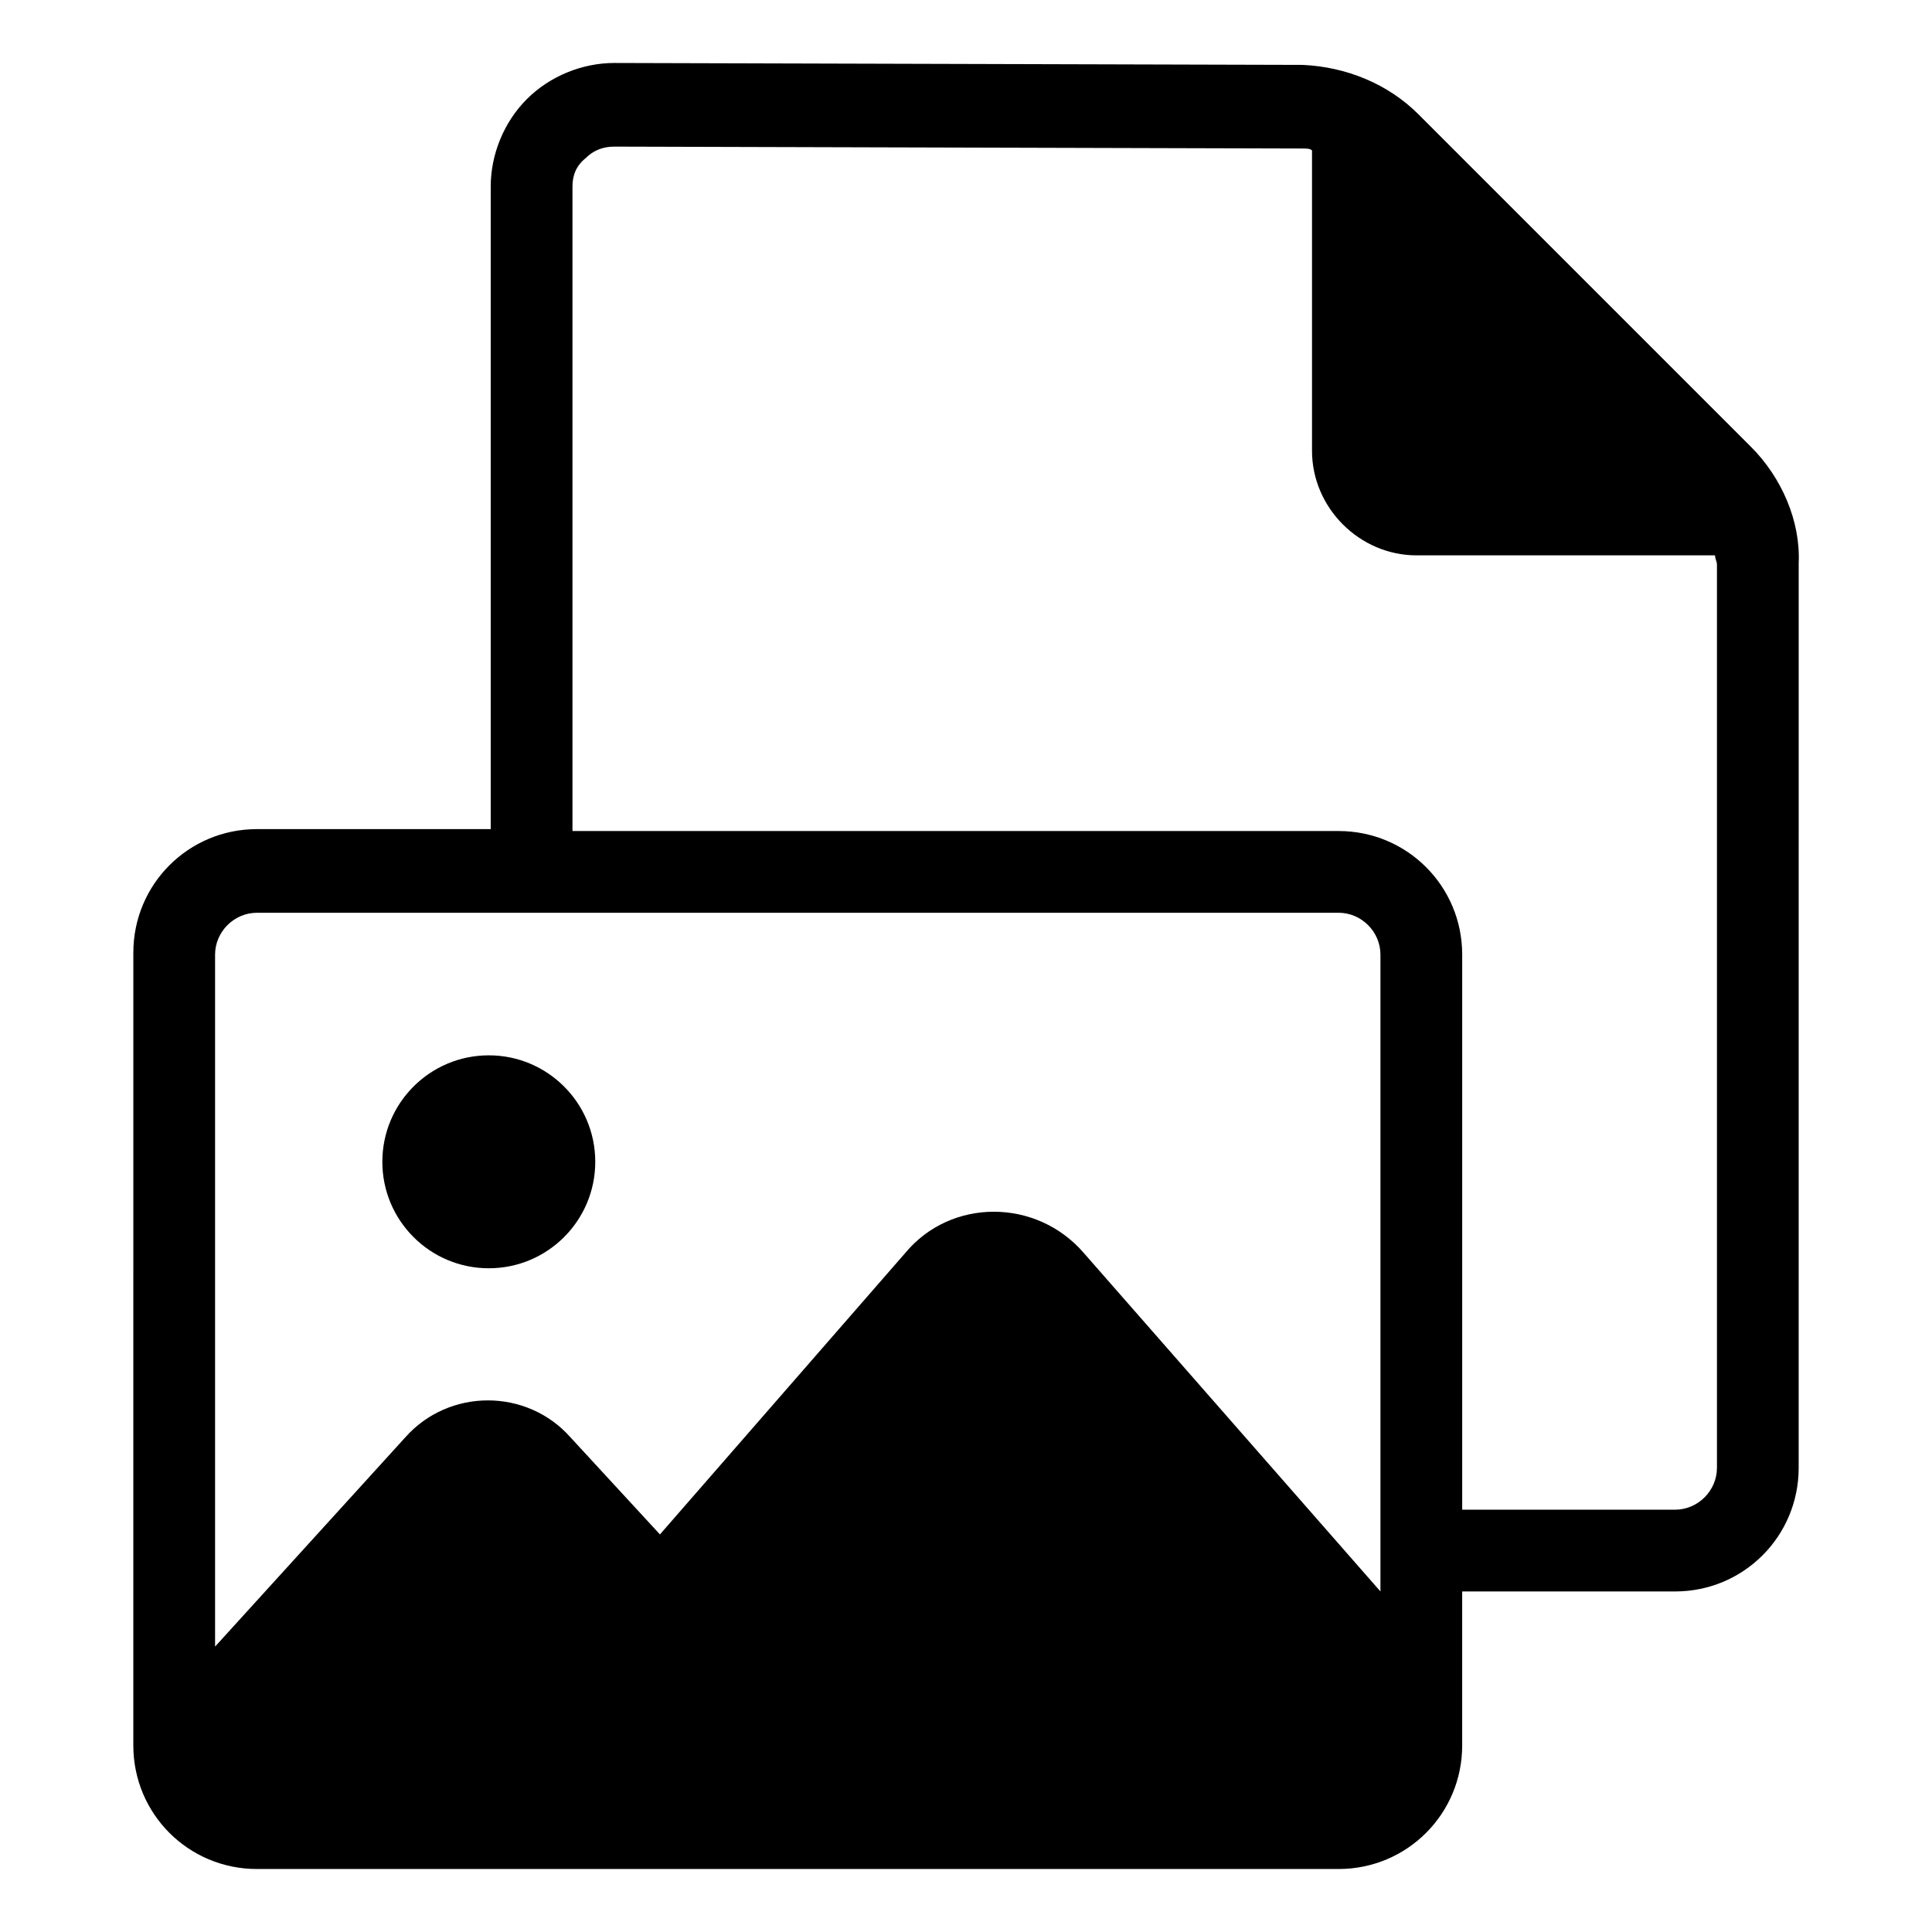 <?xml version="1.0" encoding="UTF-8"?>
<!-- Uploaded to: ICON Repo, www.svgrepo.com, Generator: ICON Repo Mixer Tools -->
<svg fill="#000000" width="800px" height="800px" version="1.1" viewBox="144 144 512 512" xmlns="http://www.w3.org/2000/svg">
 <g>
  <path d="m608.07 262.46-88.164-88.164c-8.062-8.062-19.145-12.594-30.73-13.098l-182.38-0.508c-8.566 0-17.129 3.527-23.176 9.574-6.047 6.047-9.574 14.609-9.574 23.176v170.29l-61.965-0.004c-18.137 0-32.746 14.609-32.746 32.746l-0.004 210.09c0 18.137 14.609 32.746 32.746 32.746h286.67c18.137 0 32.746-14.609 32.746-32.746v-40.809h56.426c18.137 0 32.746-14.609 32.746-32.746l0.008-239.81c0.504-11.086-4.535-22.672-12.598-30.734zm-395.99 123.43h286.67c6.047 0 11.082 5.039 11.082 11.082v168.78l-78.594-89.676c-12.594-14.609-35.266-14.609-47.359 0l-64.988 74.562-23.68-25.695c-11.586-13.098-32.242-13.098-43.832 0l-50.383 55.418v-183.38c0-6.047 5.039-11.086 11.086-11.086zm386.93 147.11c0 6.047-5.039 11.082-11.082 11.082l-56.43 0.004v-147.11c0-18.137-14.609-32.746-32.746-32.746l-203.04-0.004v-170.79c0-3.023 1.008-5.543 3.527-7.559 2.016-2.016 4.535-3.023 7.559-3.023l182.38 0.504c1.008 0 2.016 0 2.519 0.504v79.602c0 15.113 12.594 27.711 27.711 27.711h79.098c0 1.008 0.504 1.512 0.504 2.519z"/>
  <path d="m301.75 451.89c0 15.582-12.629 28.215-28.211 28.215s-28.215-12.633-28.215-28.215 12.633-28.215 28.215-28.215 28.211 12.633 28.211 28.215"/>
 </g>
</svg>